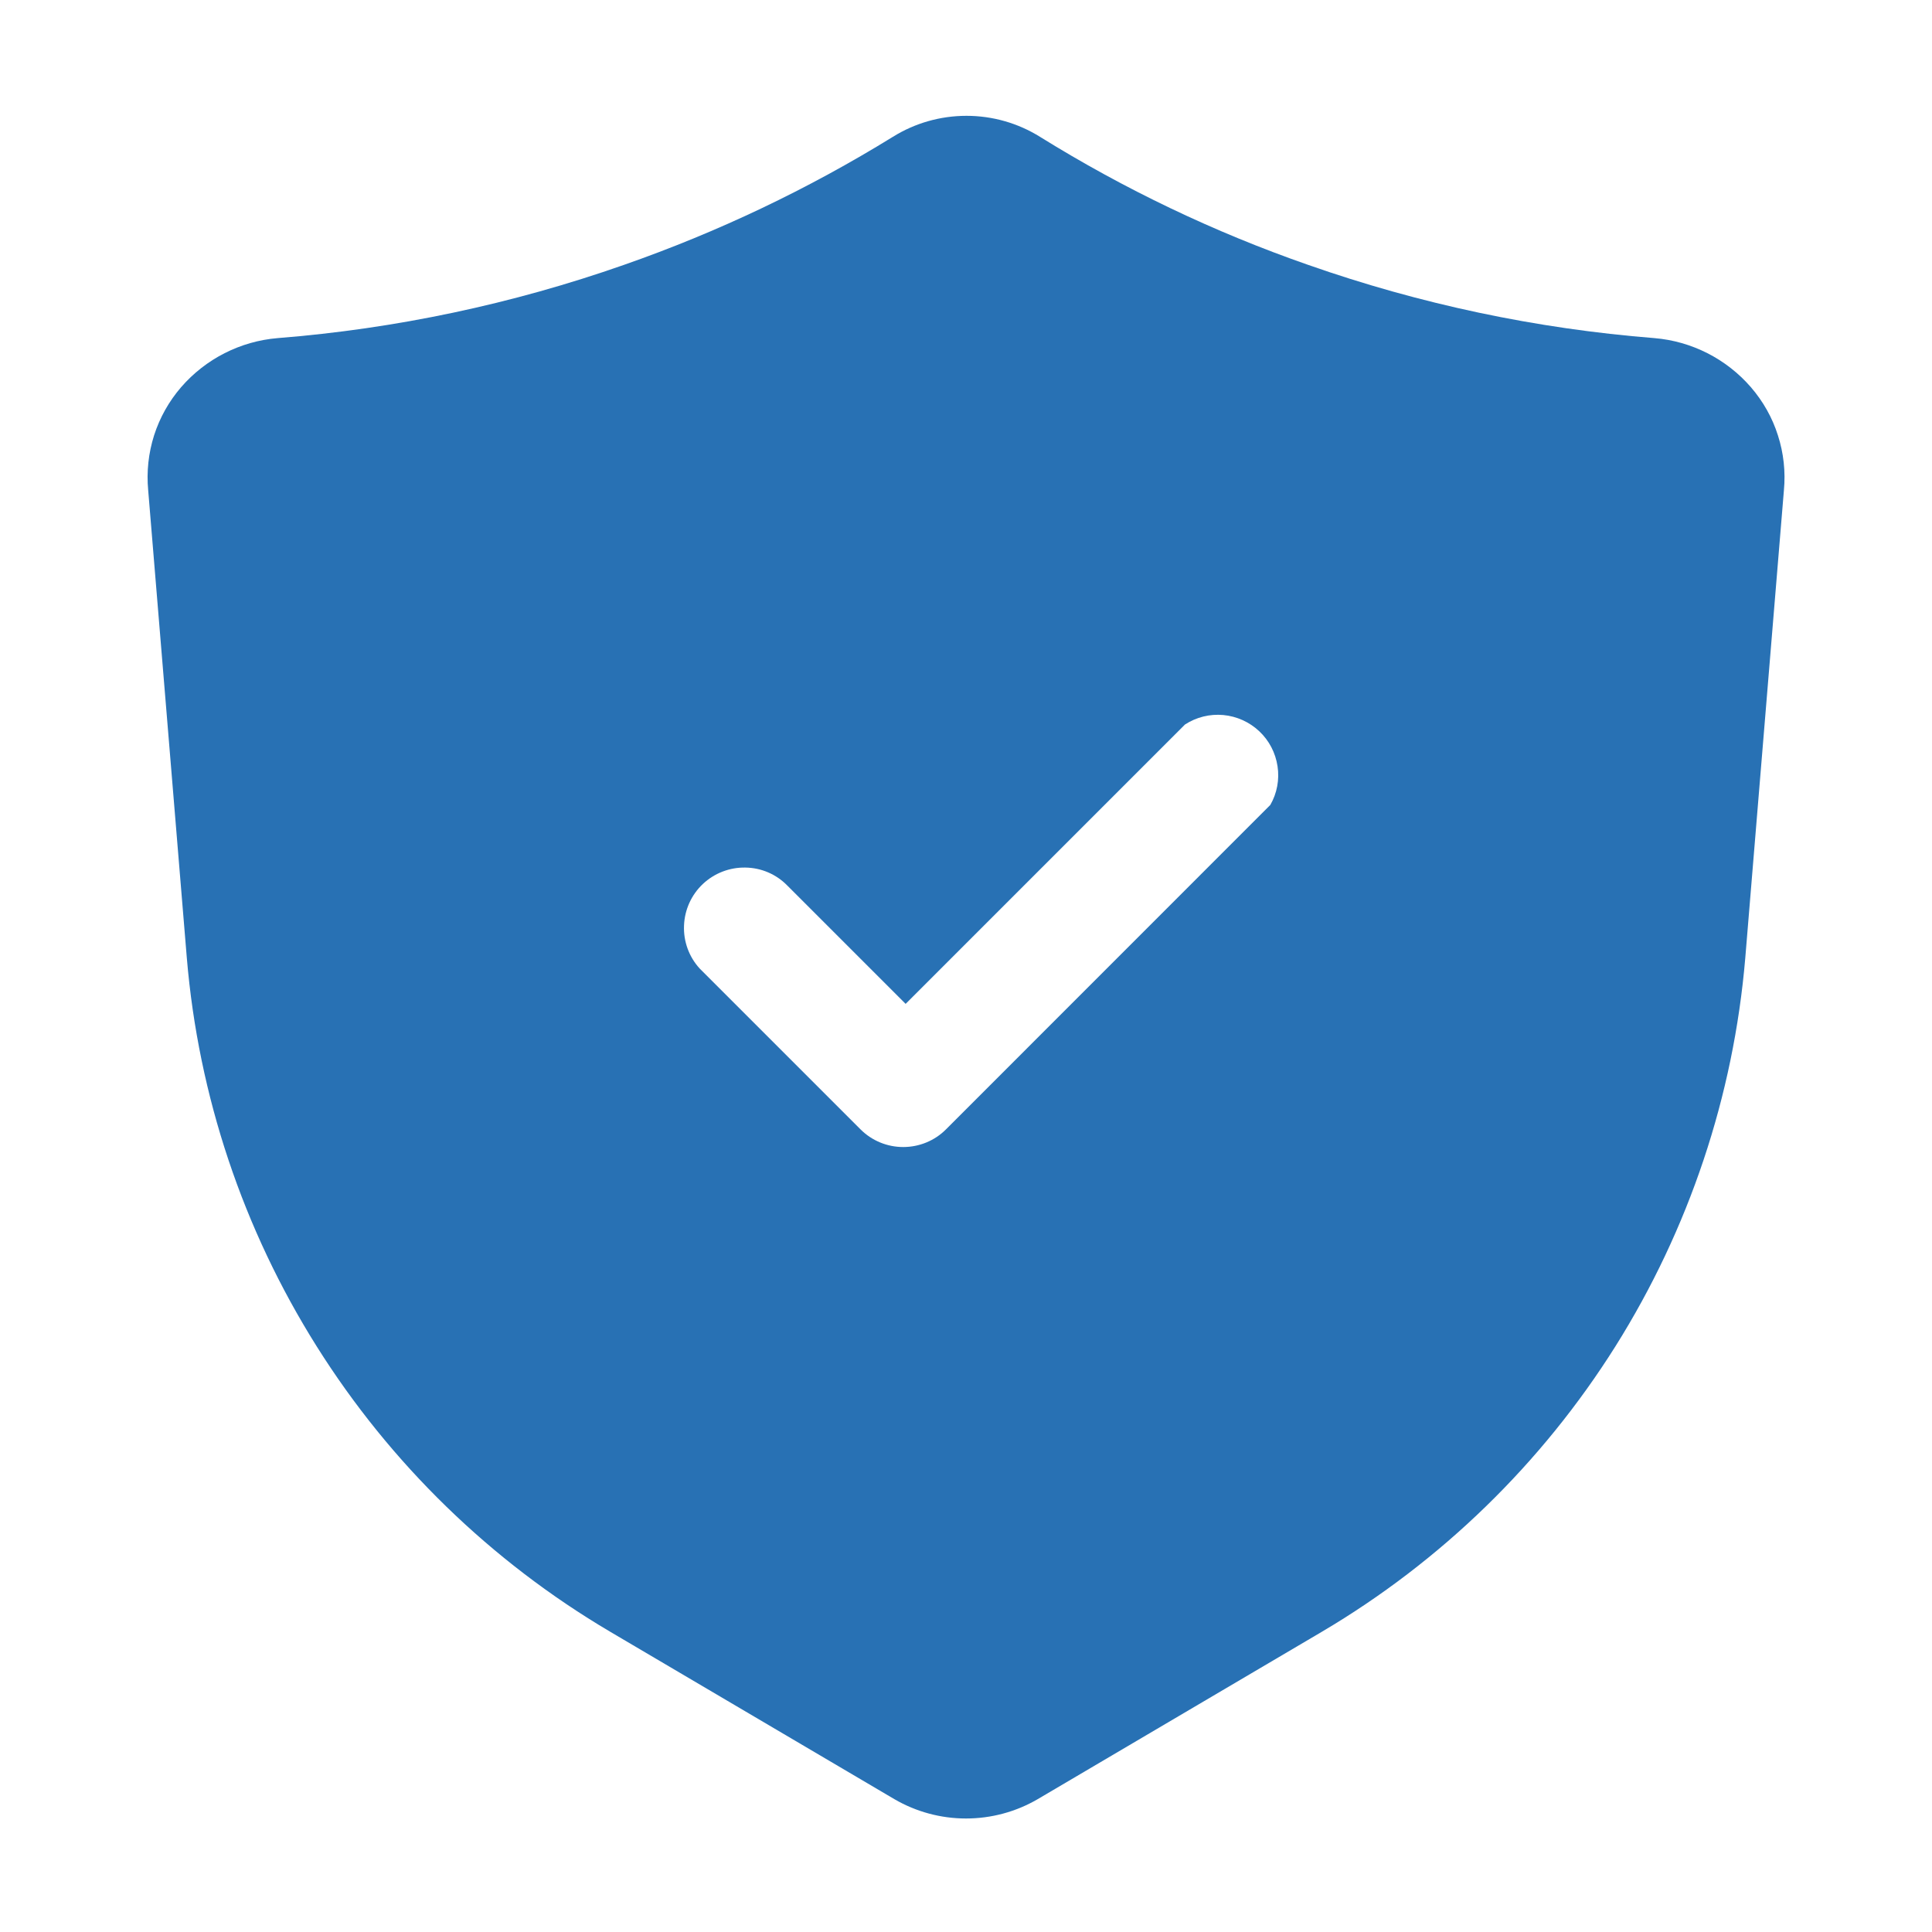 <?xml version="1.0" encoding="UTF-8"?> <svg xmlns="http://www.w3.org/2000/svg" width="20" height="20" viewBox="0 0 20 20" fill="none"><path d="M18.125 4.008C17.871 3.715 17.512 3.532 17.125 3.5C15.903 3.403 14.699 3.148 13.542 2.742C12.571 2.404 11.64 1.959 10.767 1.417C10.538 1.274 10.274 1.199 10.005 1.199C9.735 1.199 9.471 1.274 9.242 1.417C8.365 1.958 7.432 2.402 6.459 2.742C5.302 3.148 4.097 3.403 2.875 3.5C2.488 3.532 2.129 3.715 1.875 4.008C1.749 4.154 1.654 4.323 1.595 4.507C1.537 4.69 1.516 4.883 1.534 5.075L1.934 9.917C2.054 11.345 2.515 12.723 3.278 13.937C4.04 15.15 5.082 16.163 6.317 16.892L9.259 18.625C9.484 18.756 9.74 18.825 10 18.825C10.261 18.825 10.517 18.756 10.742 18.625L13.684 16.892C14.918 16.163 15.96 15.15 16.723 13.937C17.485 12.723 17.946 11.345 18.067 9.917L18.467 5.075C18.485 4.883 18.464 4.69 18.405 4.507C18.347 4.323 18.251 4.154 18.125 4.008ZM13.125 8.358L9.792 11.692C9.675 11.809 9.516 11.874 9.35 11.874C9.185 11.874 9.026 11.809 8.909 11.692L7.242 10.025C7.132 9.904 7.074 9.745 7.081 9.581C7.087 9.418 7.157 9.263 7.276 9.151C7.395 9.039 7.553 8.978 7.716 8.981C7.88 8.983 8.036 9.05 8.15 9.167L9.375 10.392L12.267 7.5C12.384 7.424 12.524 7.389 12.664 7.402C12.803 7.415 12.934 7.474 13.036 7.57C13.138 7.666 13.204 7.793 13.225 7.932C13.246 8.07 13.22 8.212 13.15 8.333L13.125 8.358Z" fill="#2871B4"></path></svg> 